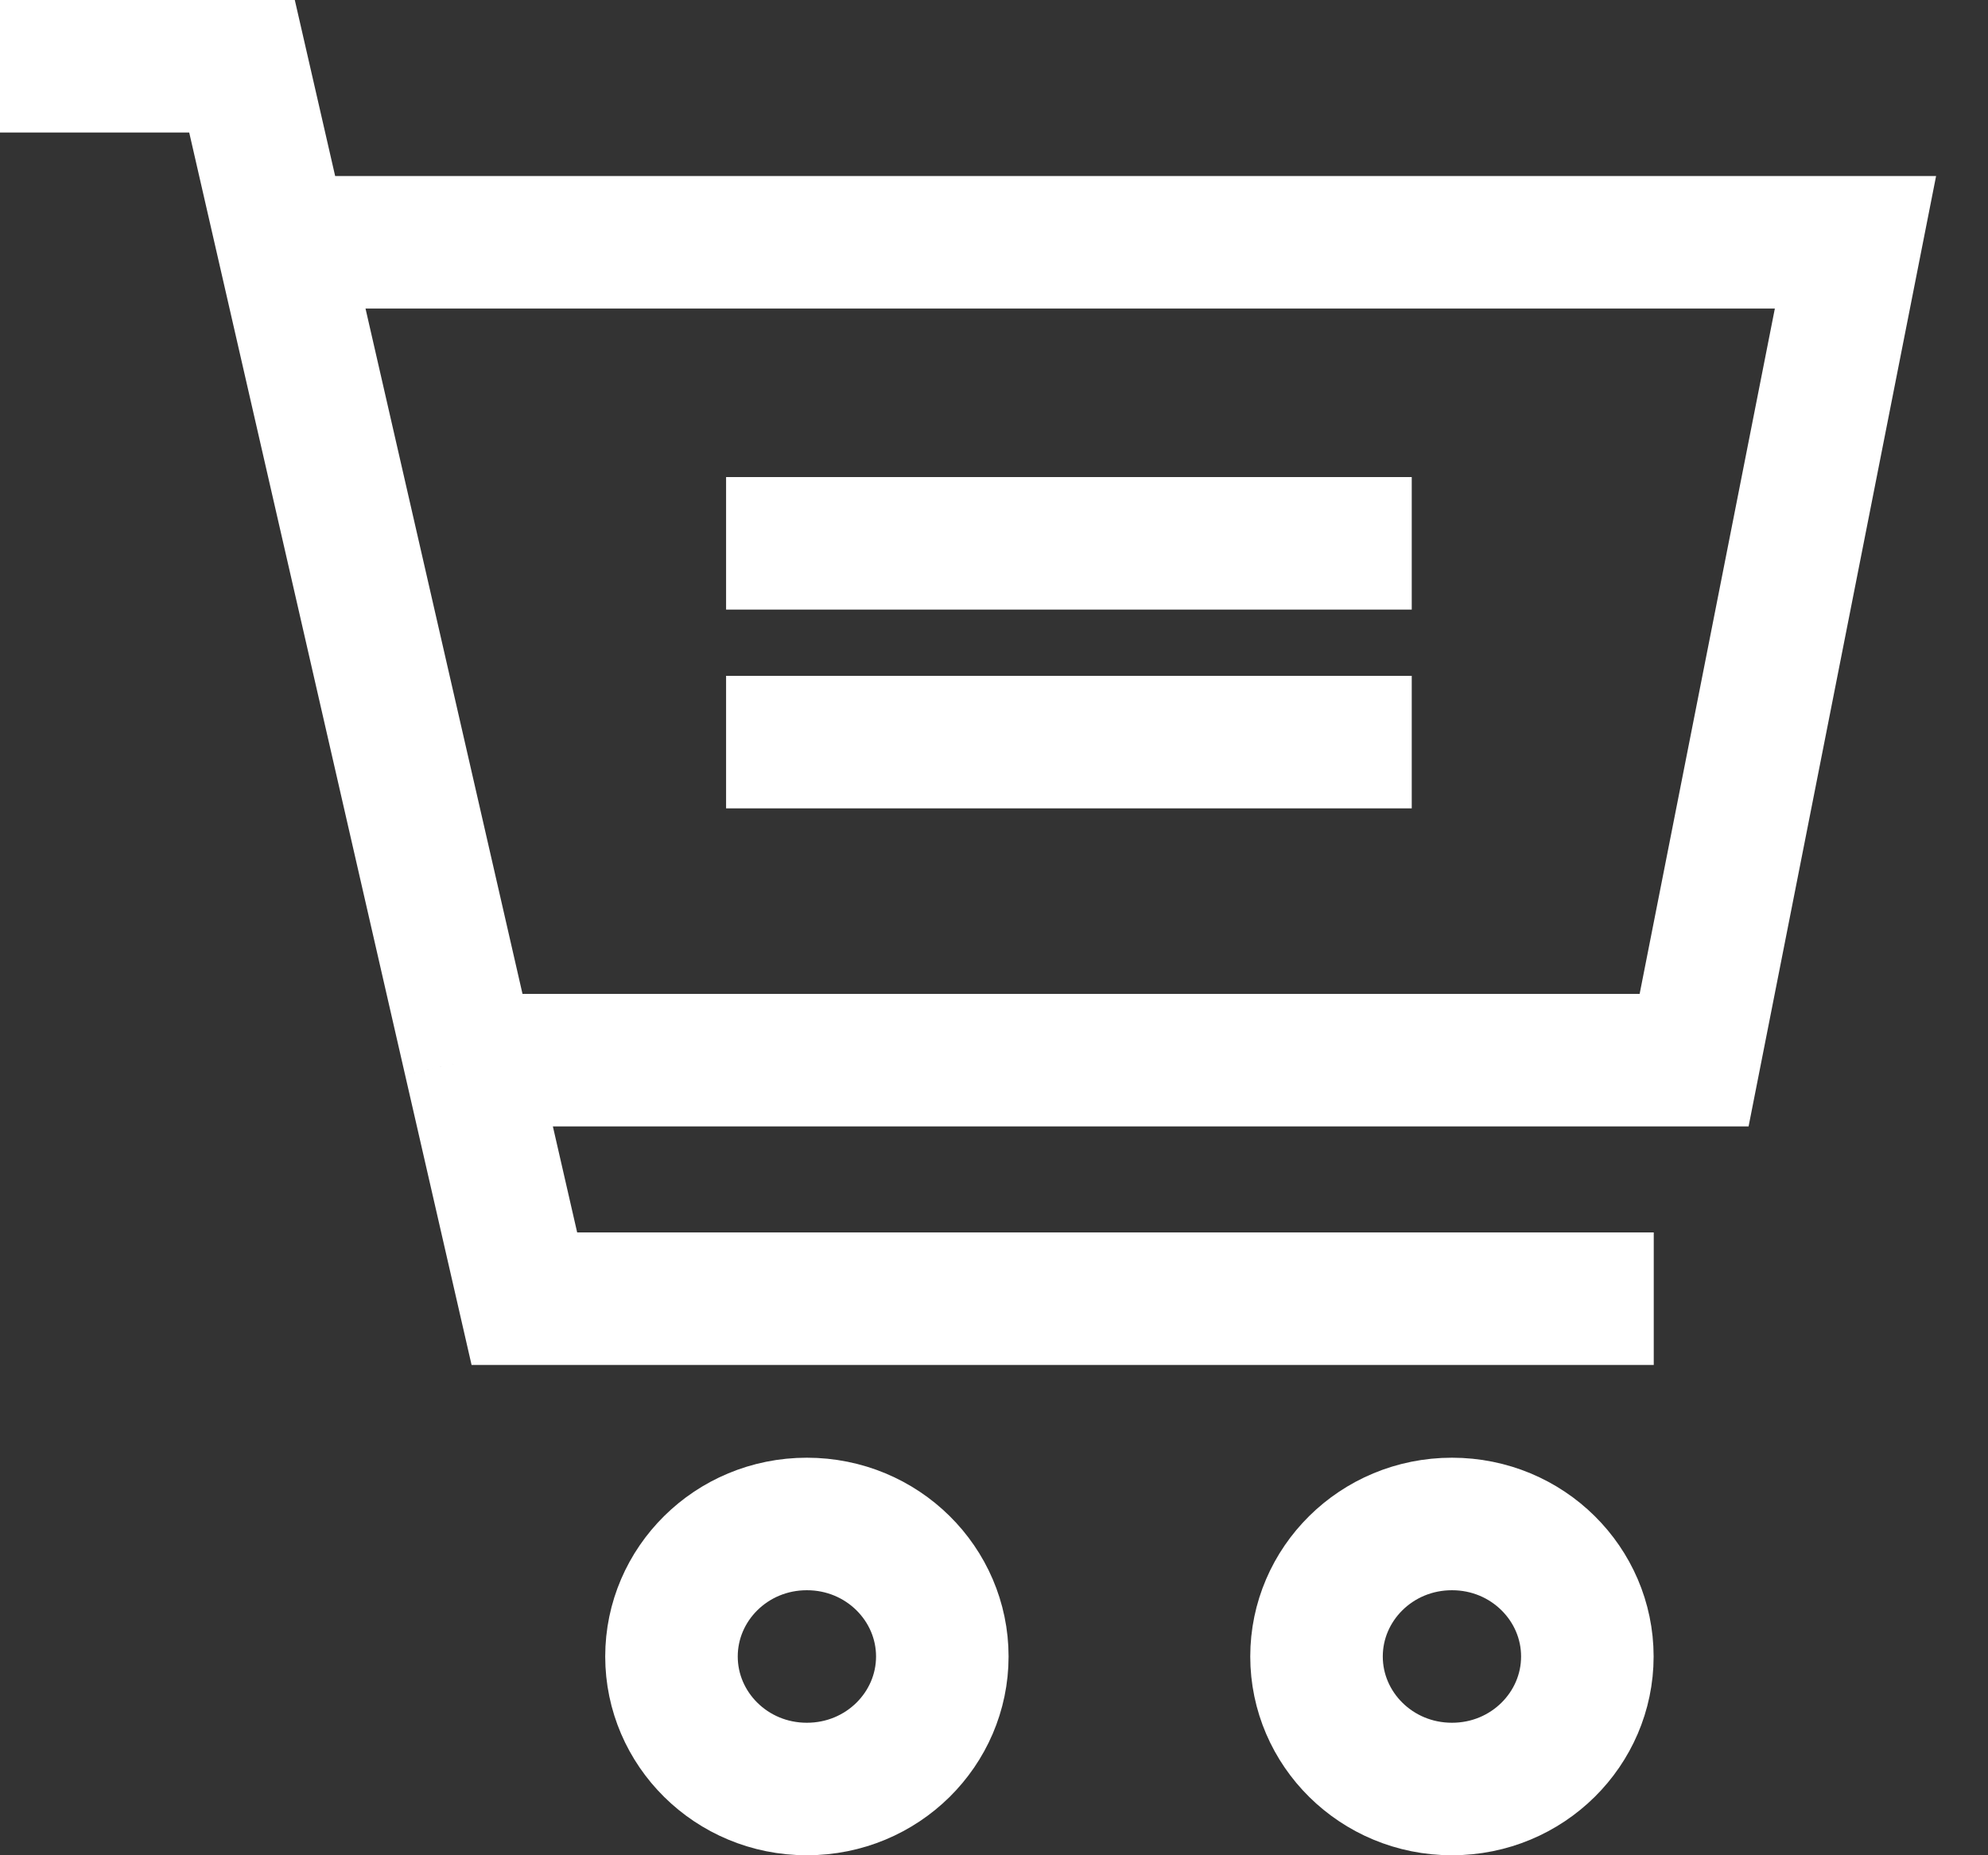 <svg width="30" height="28" viewBox="0 0 30 28" fill="none" xmlns="http://www.w3.org/2000/svg">
<rect x="0" y="0" width="30" height="28" fill="#333333" stroke="none"/>
<path d="M0 1H3.652L4.261 3.657M24.956 19.6H7.913L7.088 16M4.261 3.657H28L25.565 16H7.088M4.261 3.657L7.088 16M10.957 8.2H21.304M10.957 11.2H21.304" stroke="white" stroke-width="2"/>
<path d="M14.22 25C14.22 23.909 13.319 23 12.176 23C11.034 23 10.133 23.909 10.133 25C10.133 26.091 11.034 27 12.176 27C13.319 27 14.22 26.091 14.22 25Z" stroke="white" stroke-width="2"/>
<path d="M23.954 25C23.954 23.909 23.053 23 21.911 23C20.768 23 19.867 23.909 19.867 25C19.867 26.091 20.768 27 21.911 27C23.053 27 23.954 26.091 23.954 25Z" stroke="white" stroke-width="2"/>
</svg>
